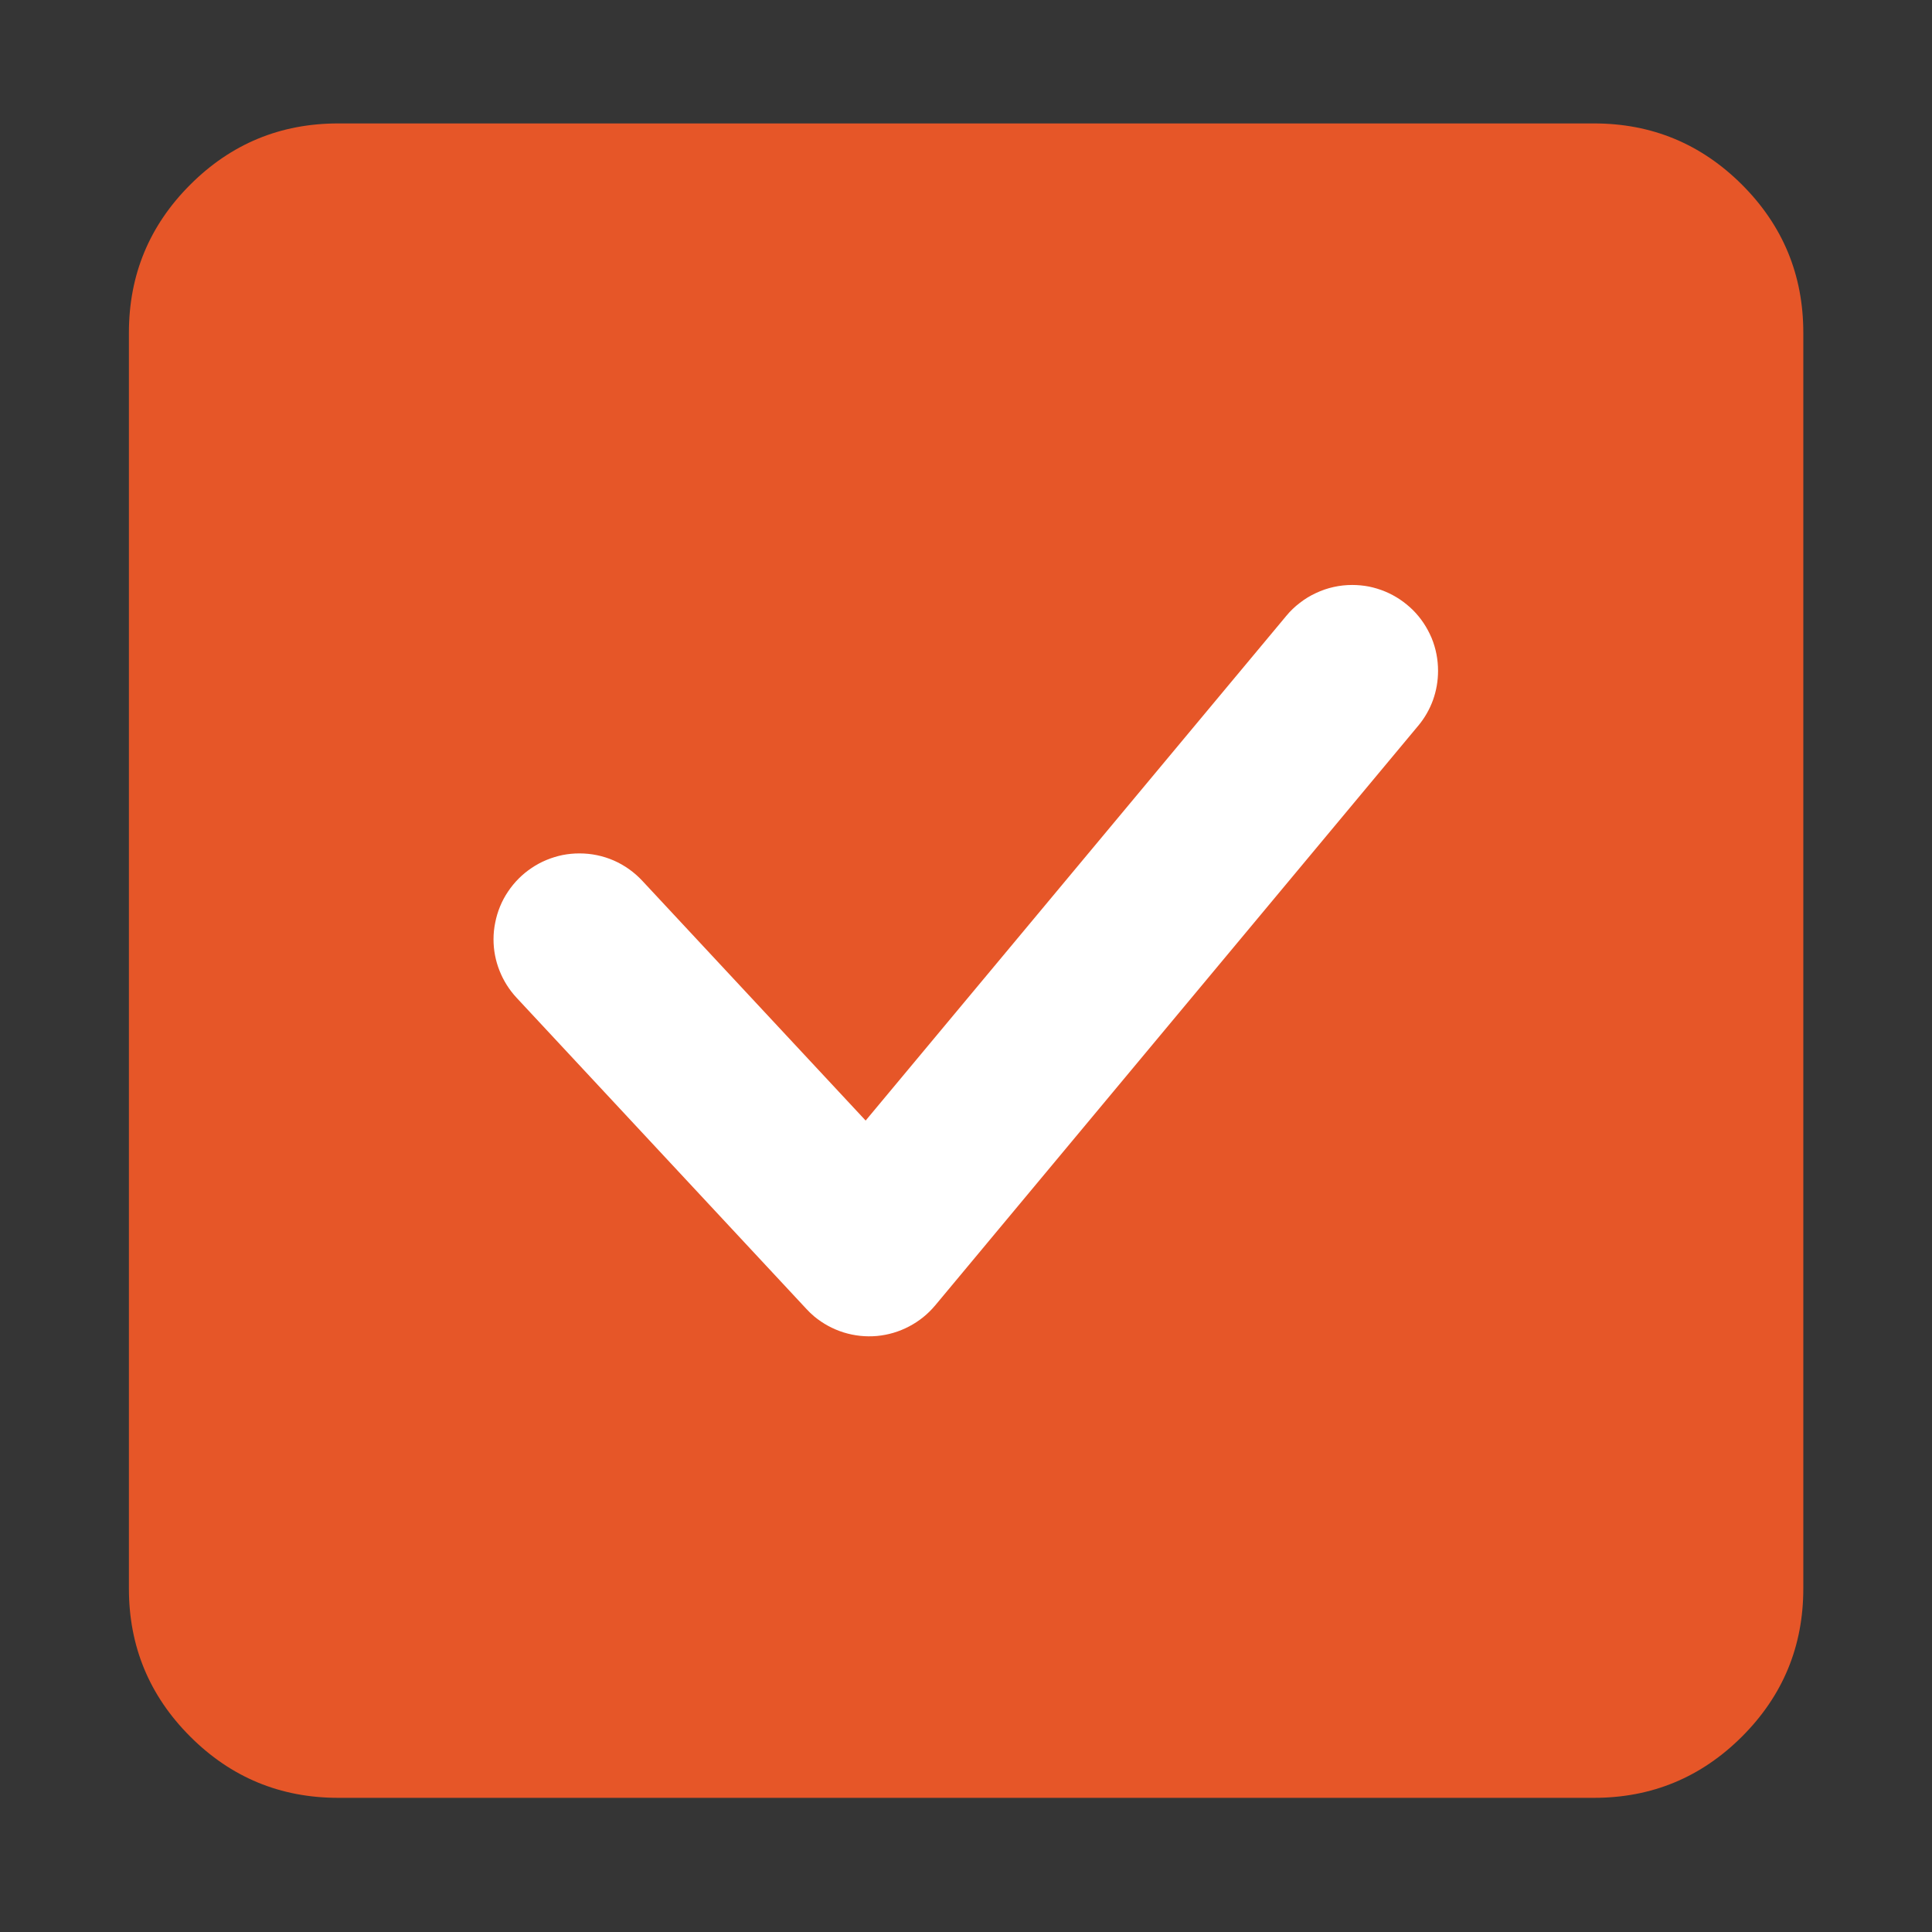 <svg xmlns="http://www.w3.org/2000/svg" xmlns:xlink="http://www.w3.org/1999/xlink" fill="none" version="1.1" width="18" height="18" viewBox="0 0 18 18"><rect x="0" y="0" width="18" height="18" fill="#333333" stroke="none"/><defs><clipPath id="master_svg0_36_16276"><rect x="0" y="0" width="18" height="18" rx="0"/></clipPath></defs><g clip-path="url(#master_svg0_36_16276)"><g><path d="M18,0L0,0L0,18L18,18L18,0Z" fill="#FFFFFF" fill-opacity="0.01" style="mix-blend-mode:passthrough"/></g><g><path d="M14.851,1.75L3.151,1.75C2.405,1.75,1.801,2.354,1.801,3.1L1.801,14.8C1.801,15.546,2.405,16.15,3.151,16.15L14.851,16.15C15.596,16.15,16.201,15.546,16.201,14.8L16.201,3.1C16.201,2.354,15.596,1.75,14.851,1.75Z" fill="#E65628" fill-opacity="1"/><path d="M16.801,14.8L16.801,3.1Q16.801,2.292,16.23,1.721Q15.658,1.15,14.851,1.15L3.151,1.15Q2.343,1.15,1.772,1.721Q1.201,2.292,1.201,3.1L1.201,14.8Q1.201,15.608,1.772,16.179Q2.343,16.75,3.151,16.75L14.851,16.75Q15.658,16.75,16.23,16.179Q16.801,15.608,16.801,14.8ZM14.851,2.35Q15.601,2.35,15.601,3.1L15.601,14.8Q15.601,15.55,14.851,15.55L3.151,15.55Q2.401,15.55,2.401,14.8L2.401,3.1Q2.401,2.35,3.151,2.35L14.851,2.35Z" fill-rule="evenodd" fill="#E65628" fill-opacity="1" style="mix-blend-mode:passthrough"/></g><g><path d="M13.213,6.762Q13.303,6.654,13.351,6.522Q13.398,6.39,13.398,6.25Q13.398,6.171,13.383,6.094Q13.368,6.017,13.338,5.944Q13.307,5.871,13.264,5.806Q13.22,5.74,13.164,5.684Q13.108,5.629,13.043,5.585Q12.977,5.541,12.905,5.511Q12.832,5.481,12.755,5.465Q12.677,5.45,12.598,5.45Q12.51,5.45,12.425,5.469Q12.339,5.488,12.259,5.526Q12.179,5.563,12.11,5.617Q12.04,5.67,11.984,5.738L8.065,10.44L5.984,8.206Q5.87,8.084,5.718,8.017Q5.565,7.951,5.398,7.951Q5.32,7.951,5.242,7.966Q5.165,7.982,5.092,8.012Q5.019,8.042,4.954,8.086Q4.888,8.13,4.833,8.185Q4.777,8.241,4.733,8.307Q4.689,8.372,4.659,8.445Q4.629,8.518,4.614,8.595Q4.598,8.672,4.598,8.751Q4.598,8.903,4.654,9.044Q4.71,9.185,4.813,9.296L4.813,9.296L7.513,12.195Q7.547,12.232,7.586,12.265Q7.708,12.366,7.86,12.414Q8.012,12.461,8.171,12.447Q8.329,12.432,8.47,12.358Q8.611,12.284,8.713,12.162L13.212,6.763L13.213,6.762L13.213,6.762Z" fill-rule="evenodd" fill="#FFFFFF" fill-opacity="1" style="mix-blend-mode:passthrough"/></g></g></svg>